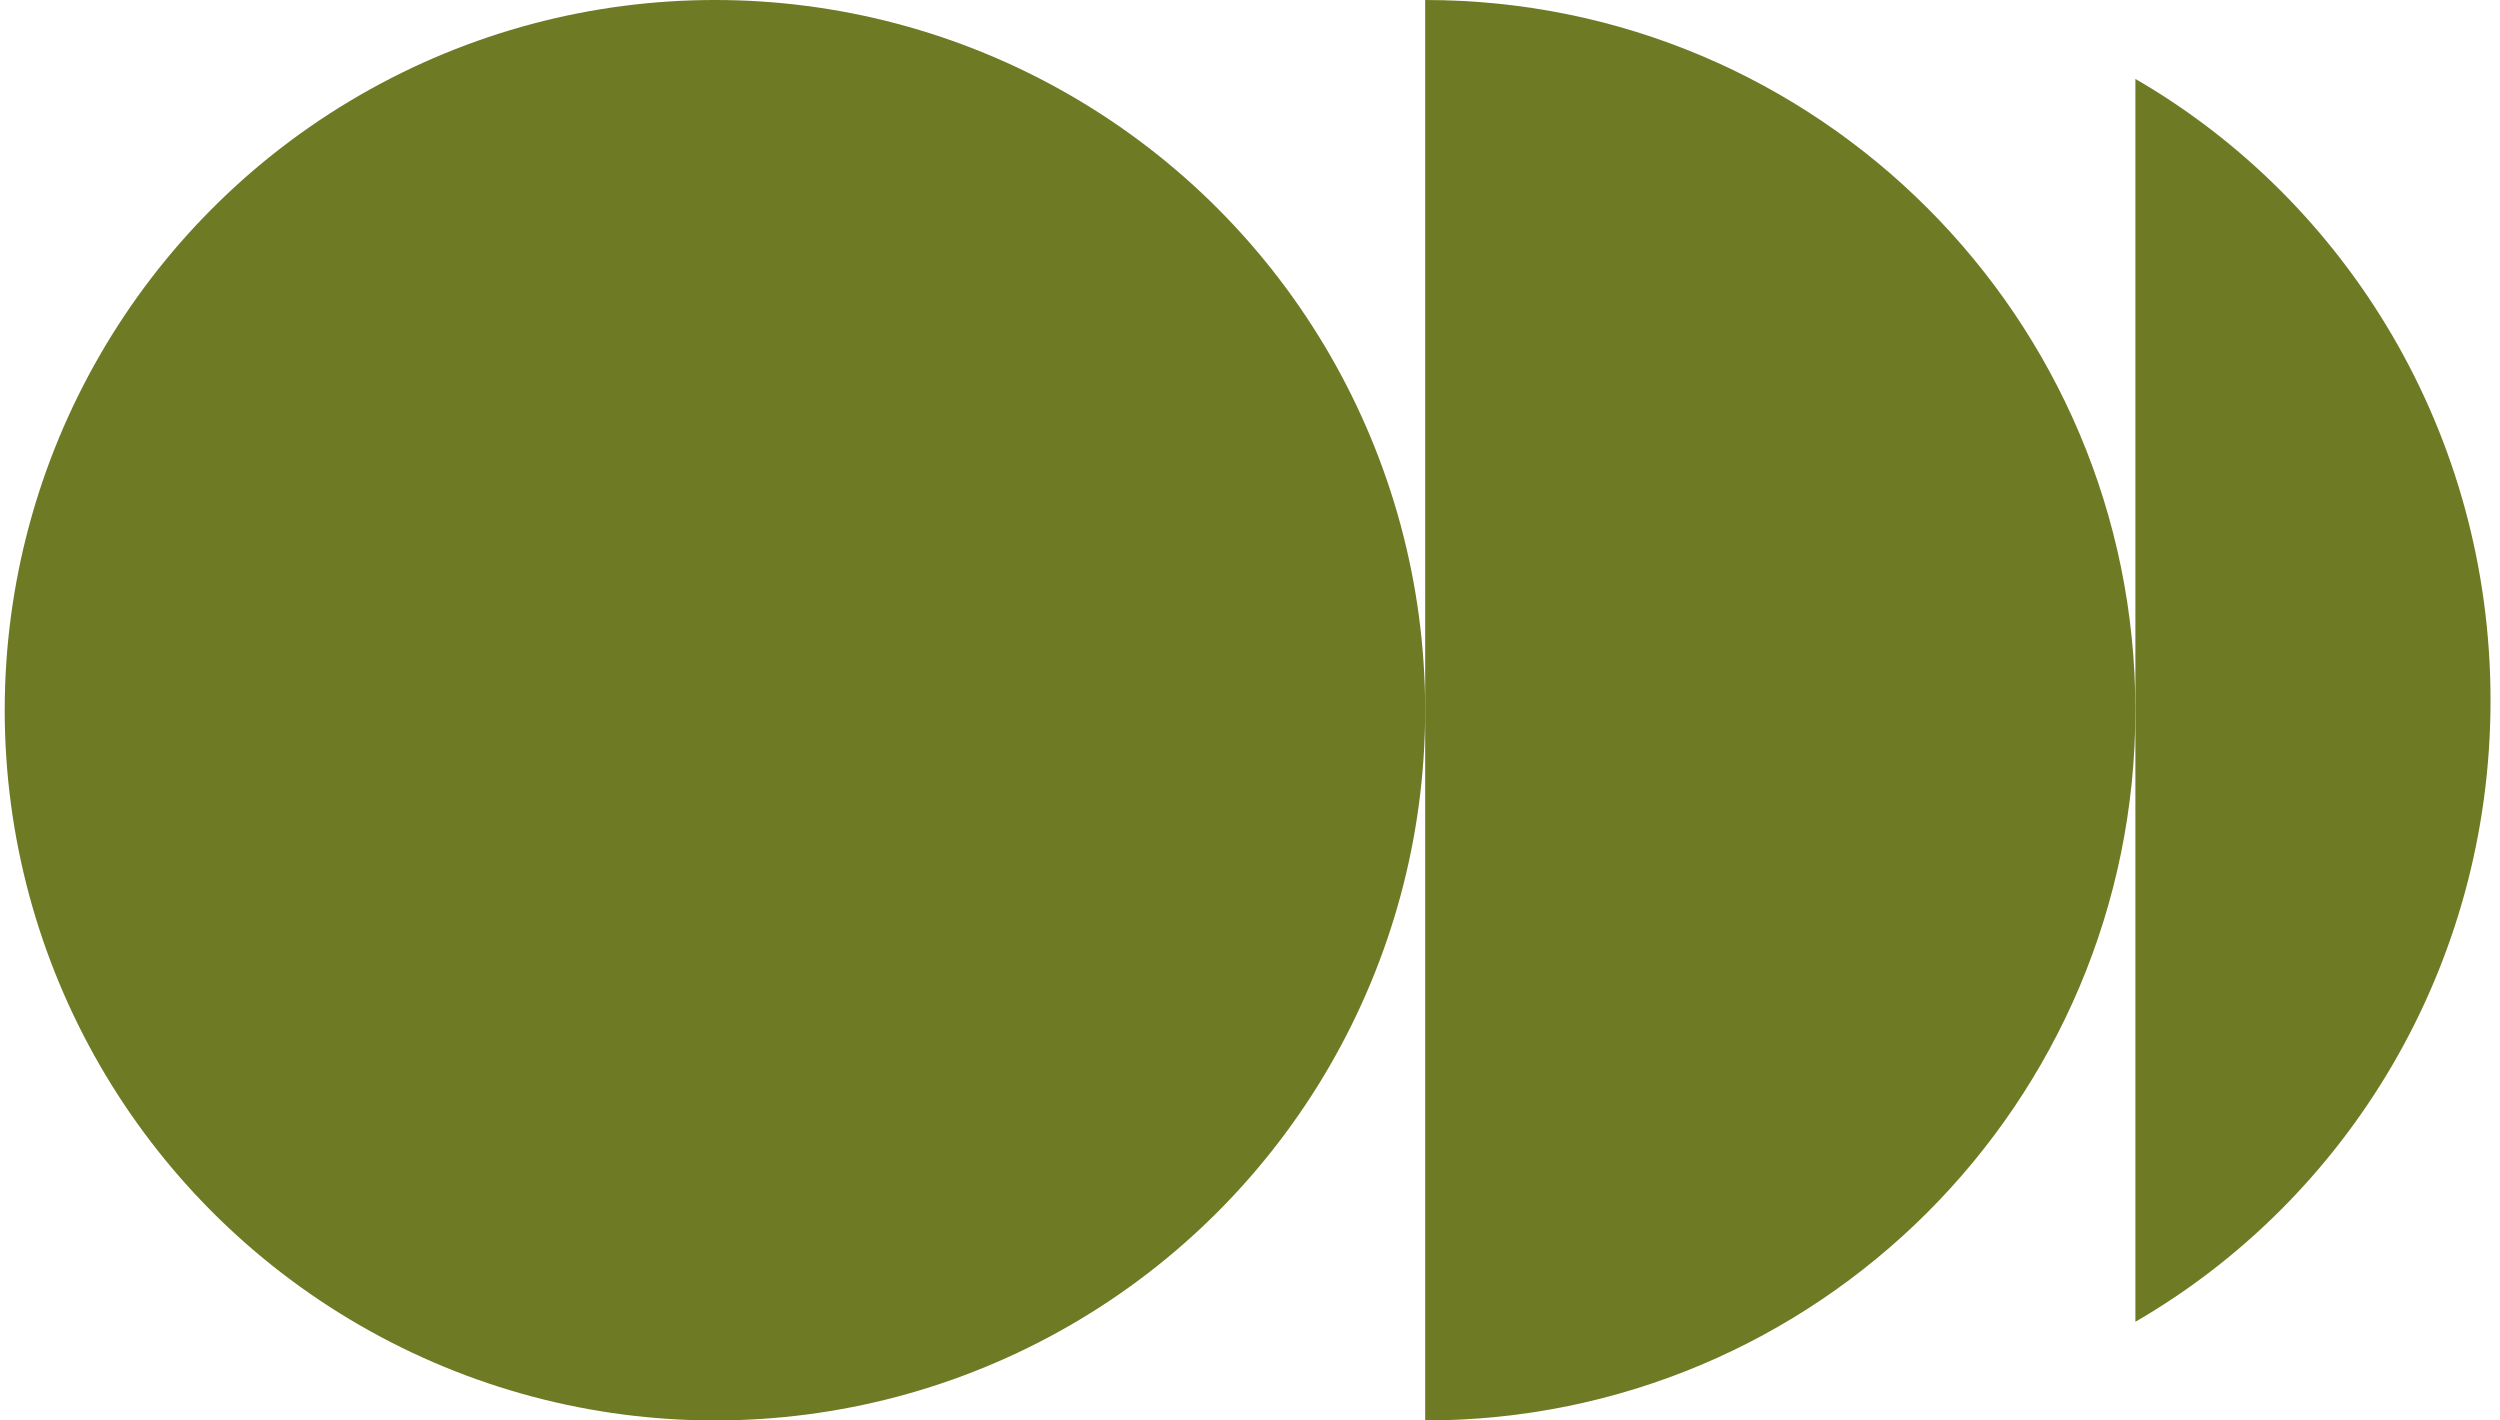 <svg width="176" height="100" viewBox="0 0 176 100" fill="none" xmlns="http://www.w3.org/2000/svg">
<path d="M100.332 100L100.332 -2.19412e-06C127.946 -9.82343e-07 150.332 22.386 150.332 50C150.332 77.614 127.946 100 100.332 100Z" fill="#6F7A25"/>
<ellipse cx="50.332" cy="50" rx="50" ry="50" fill="#6F7A25"/>
<path d="M150.332 5.557C165.261 14.202 175.333 30.554 175.333 49.305C175.333 68.057 165.261 84.408 150.332 93.052V5.557Z" fill="#6F7A25"/>
</svg>
